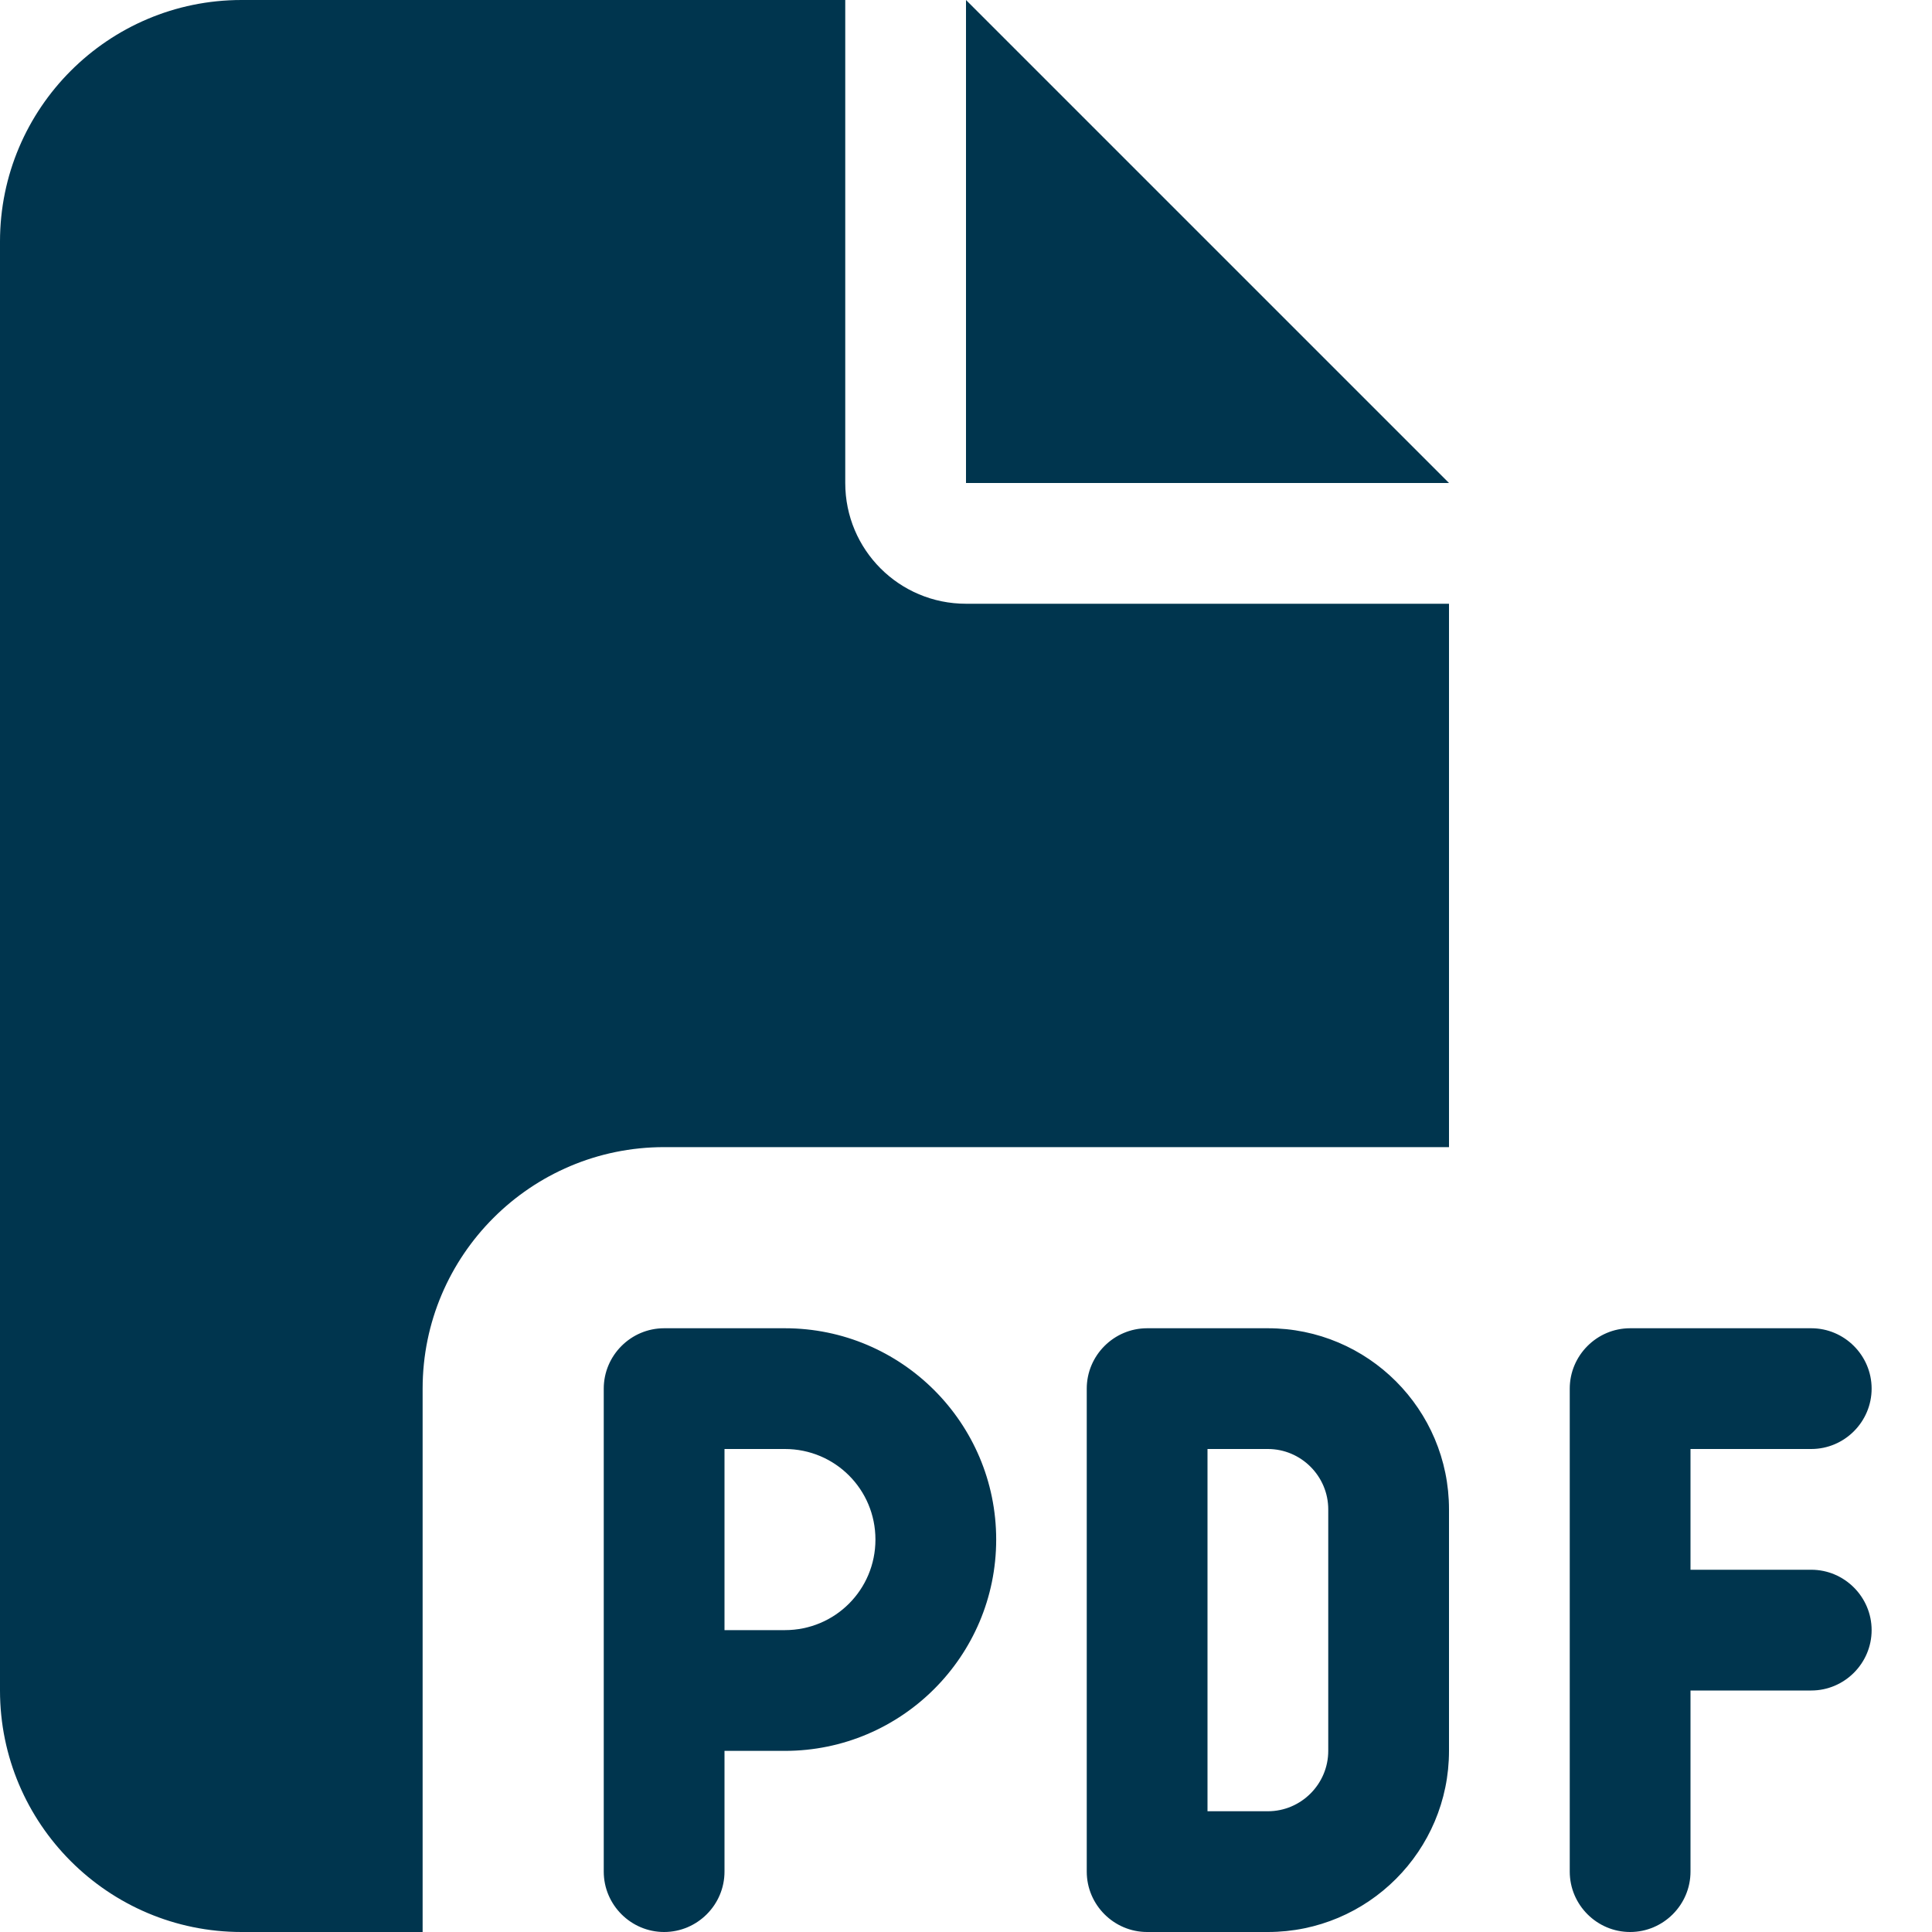 <?xml version="1.0" encoding="UTF-8"?>
<svg xmlns="http://www.w3.org/2000/svg" version="1.1" viewBox="0 0 512 512">
  <defs>
    <style>
      .cls-1 {
        fill: #00354e;
      }
    </style>
  </defs>
  <!-- Generator: Adobe Illustrator 28.7.6, SVG Export Plug-In . SVG Version: 1.2.0 Build 188)  -->
  <g>
    <g id="Layer_1">
      <path class="cls-1" d="M0,64C0,28.7,28.7,0,64,0h160v128c0,17.7,14.3,32,32,32h128v144h-208c-35.3,0-64,28.7-64,64v144h-48c-35.3,0-64-28.7-64-64V64ZM384,128h-128V0l128,128ZM176,352h32c30.9,0,56,25.1,56,56s-25.1,56-56,56h-16v32c0,8.8-7.2,16-16,16s-16-7.2-16-16v-128c0-8.8,7.2-16,16-16ZM208,432c13.3,0,24-10.7,24-24s-10.7-24-24-24h-16v48h16ZM304,352h32c26.5,0,48,21.5,48,48v64c0,26.5-21.5,48-48,48h-32c-8.8,0-16-7.2-16-16v-128c0-8.8,7.2-16,16-16ZM336,480c8.8,0,16-7.2,16-16v-64c0-8.8-7.2-16-16-16h-16v96h16ZM416,368c0-8.8,7.2-16,16-16h48c8.8,0,16,7.2,16,16s-7.2,16-16,16h-32v32h32c8.8,0,16,7.2,16,16s-7.2,16-16,16h-32v48c0,8.8-7.2,16-16,16s-16-7.2-16-16v-128Z"/>
    </g>
  </g>
</svg>